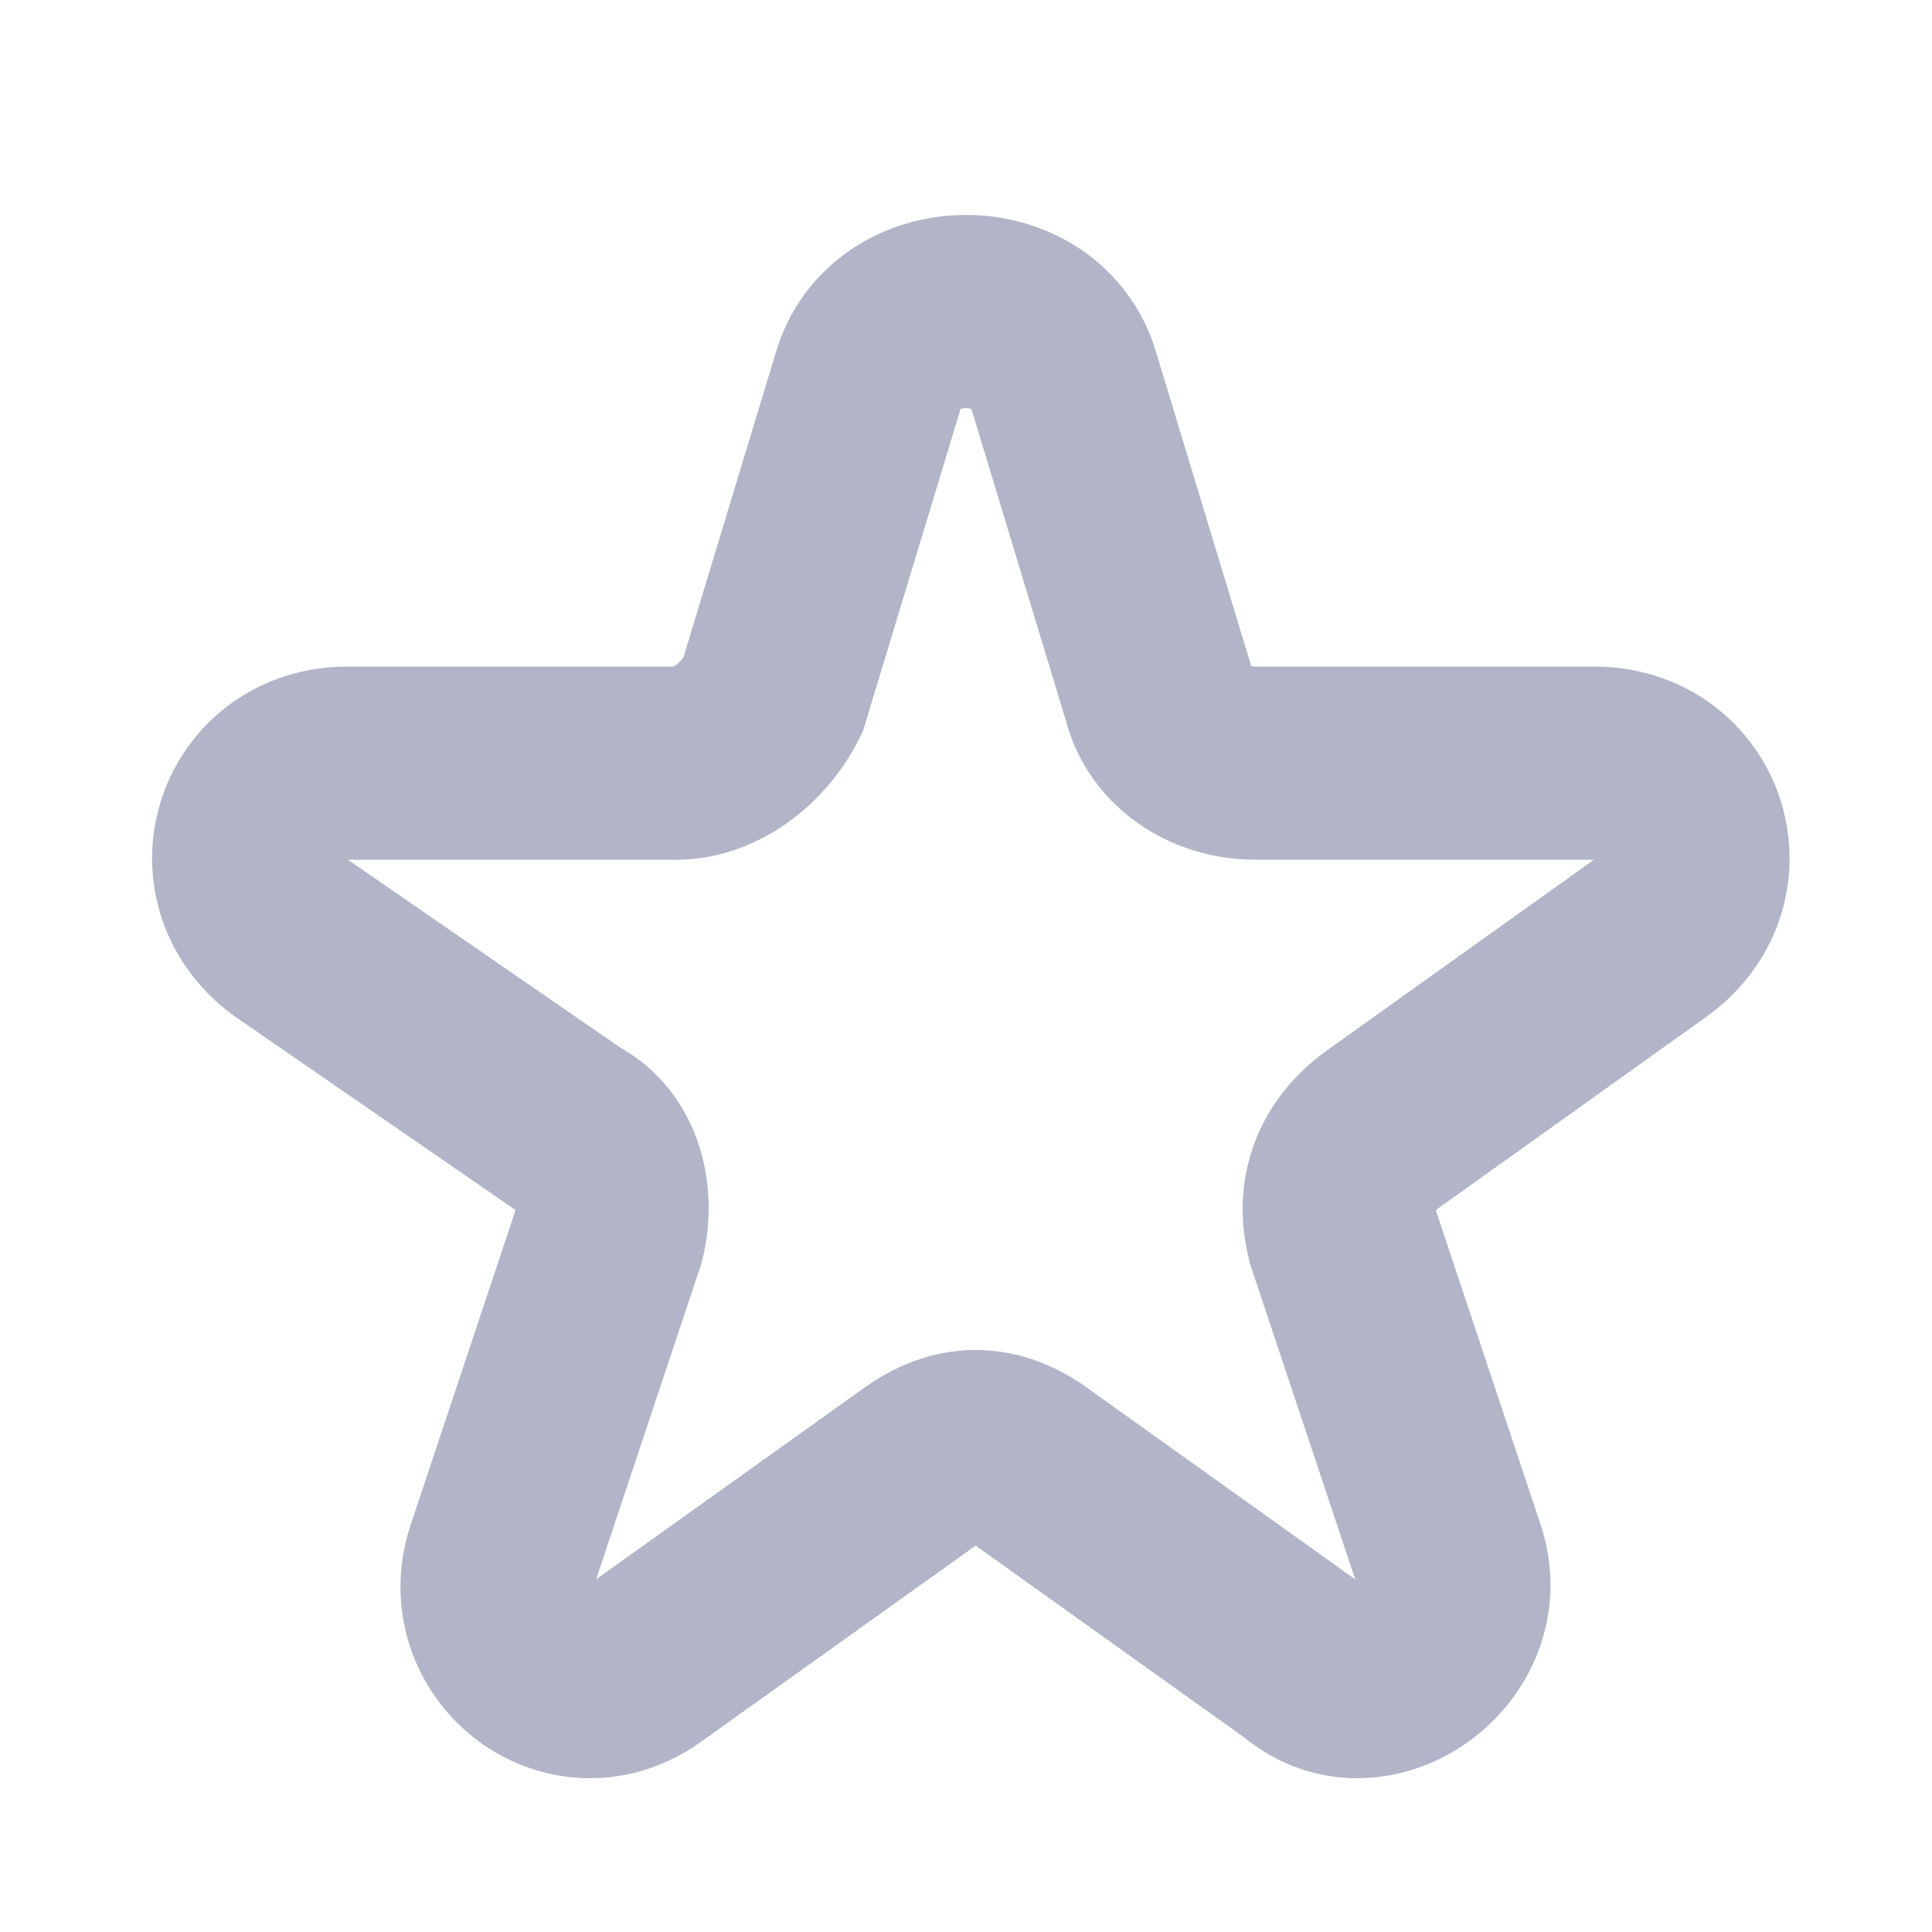 <?xml version="1.0" encoding="utf-8"?>
<!-- Generator: Adobe Illustrator 26.3.1, SVG Export Plug-In . SVG Version: 6.00 Build 0)  -->
<svg version="1.1" id="Capa_1" xmlns="http://www.w3.org/2000/svg" xmlns:xlink="http://www.w3.org/1999/xlink" x="0px" y="0px"
	 viewBox="0 0 20 20" style="enable-background:new 0 0 20 20;" xml:space="preserve">
<style type="text/css">
	.st0{fill:none;stroke:#B1B5C7;stroke-width:2;stroke-miterlimit:10;}
</style>
<path class="st0" d="M9,3.9C9.3,3,10.7,3,11,3.9L12,7.2c0.1,0.4,0.5,0.7,1,0.7h3.5c1,0,1.4,1.2,0.6,1.8l-2.8,2
	c-0.4,0.3-0.5,0.7-0.4,1.1l1.1,3.3c0.3,0.9-0.8,1.7-1.5,1.1l-2.8-2c-0.4-0.3-0.8-0.3-1.2,0l-2.8,2c-0.8,0.6-1.8-0.2-1.5-1.1l1.1-3.3
	c0.1-0.4,0-0.9-0.4-1.1L3,9.7C2.2,9.1,2.6,7.9,3.6,7.9H7c0.4,0,0.8-0.3,1-0.7L9,3.9z"/>
</svg>
